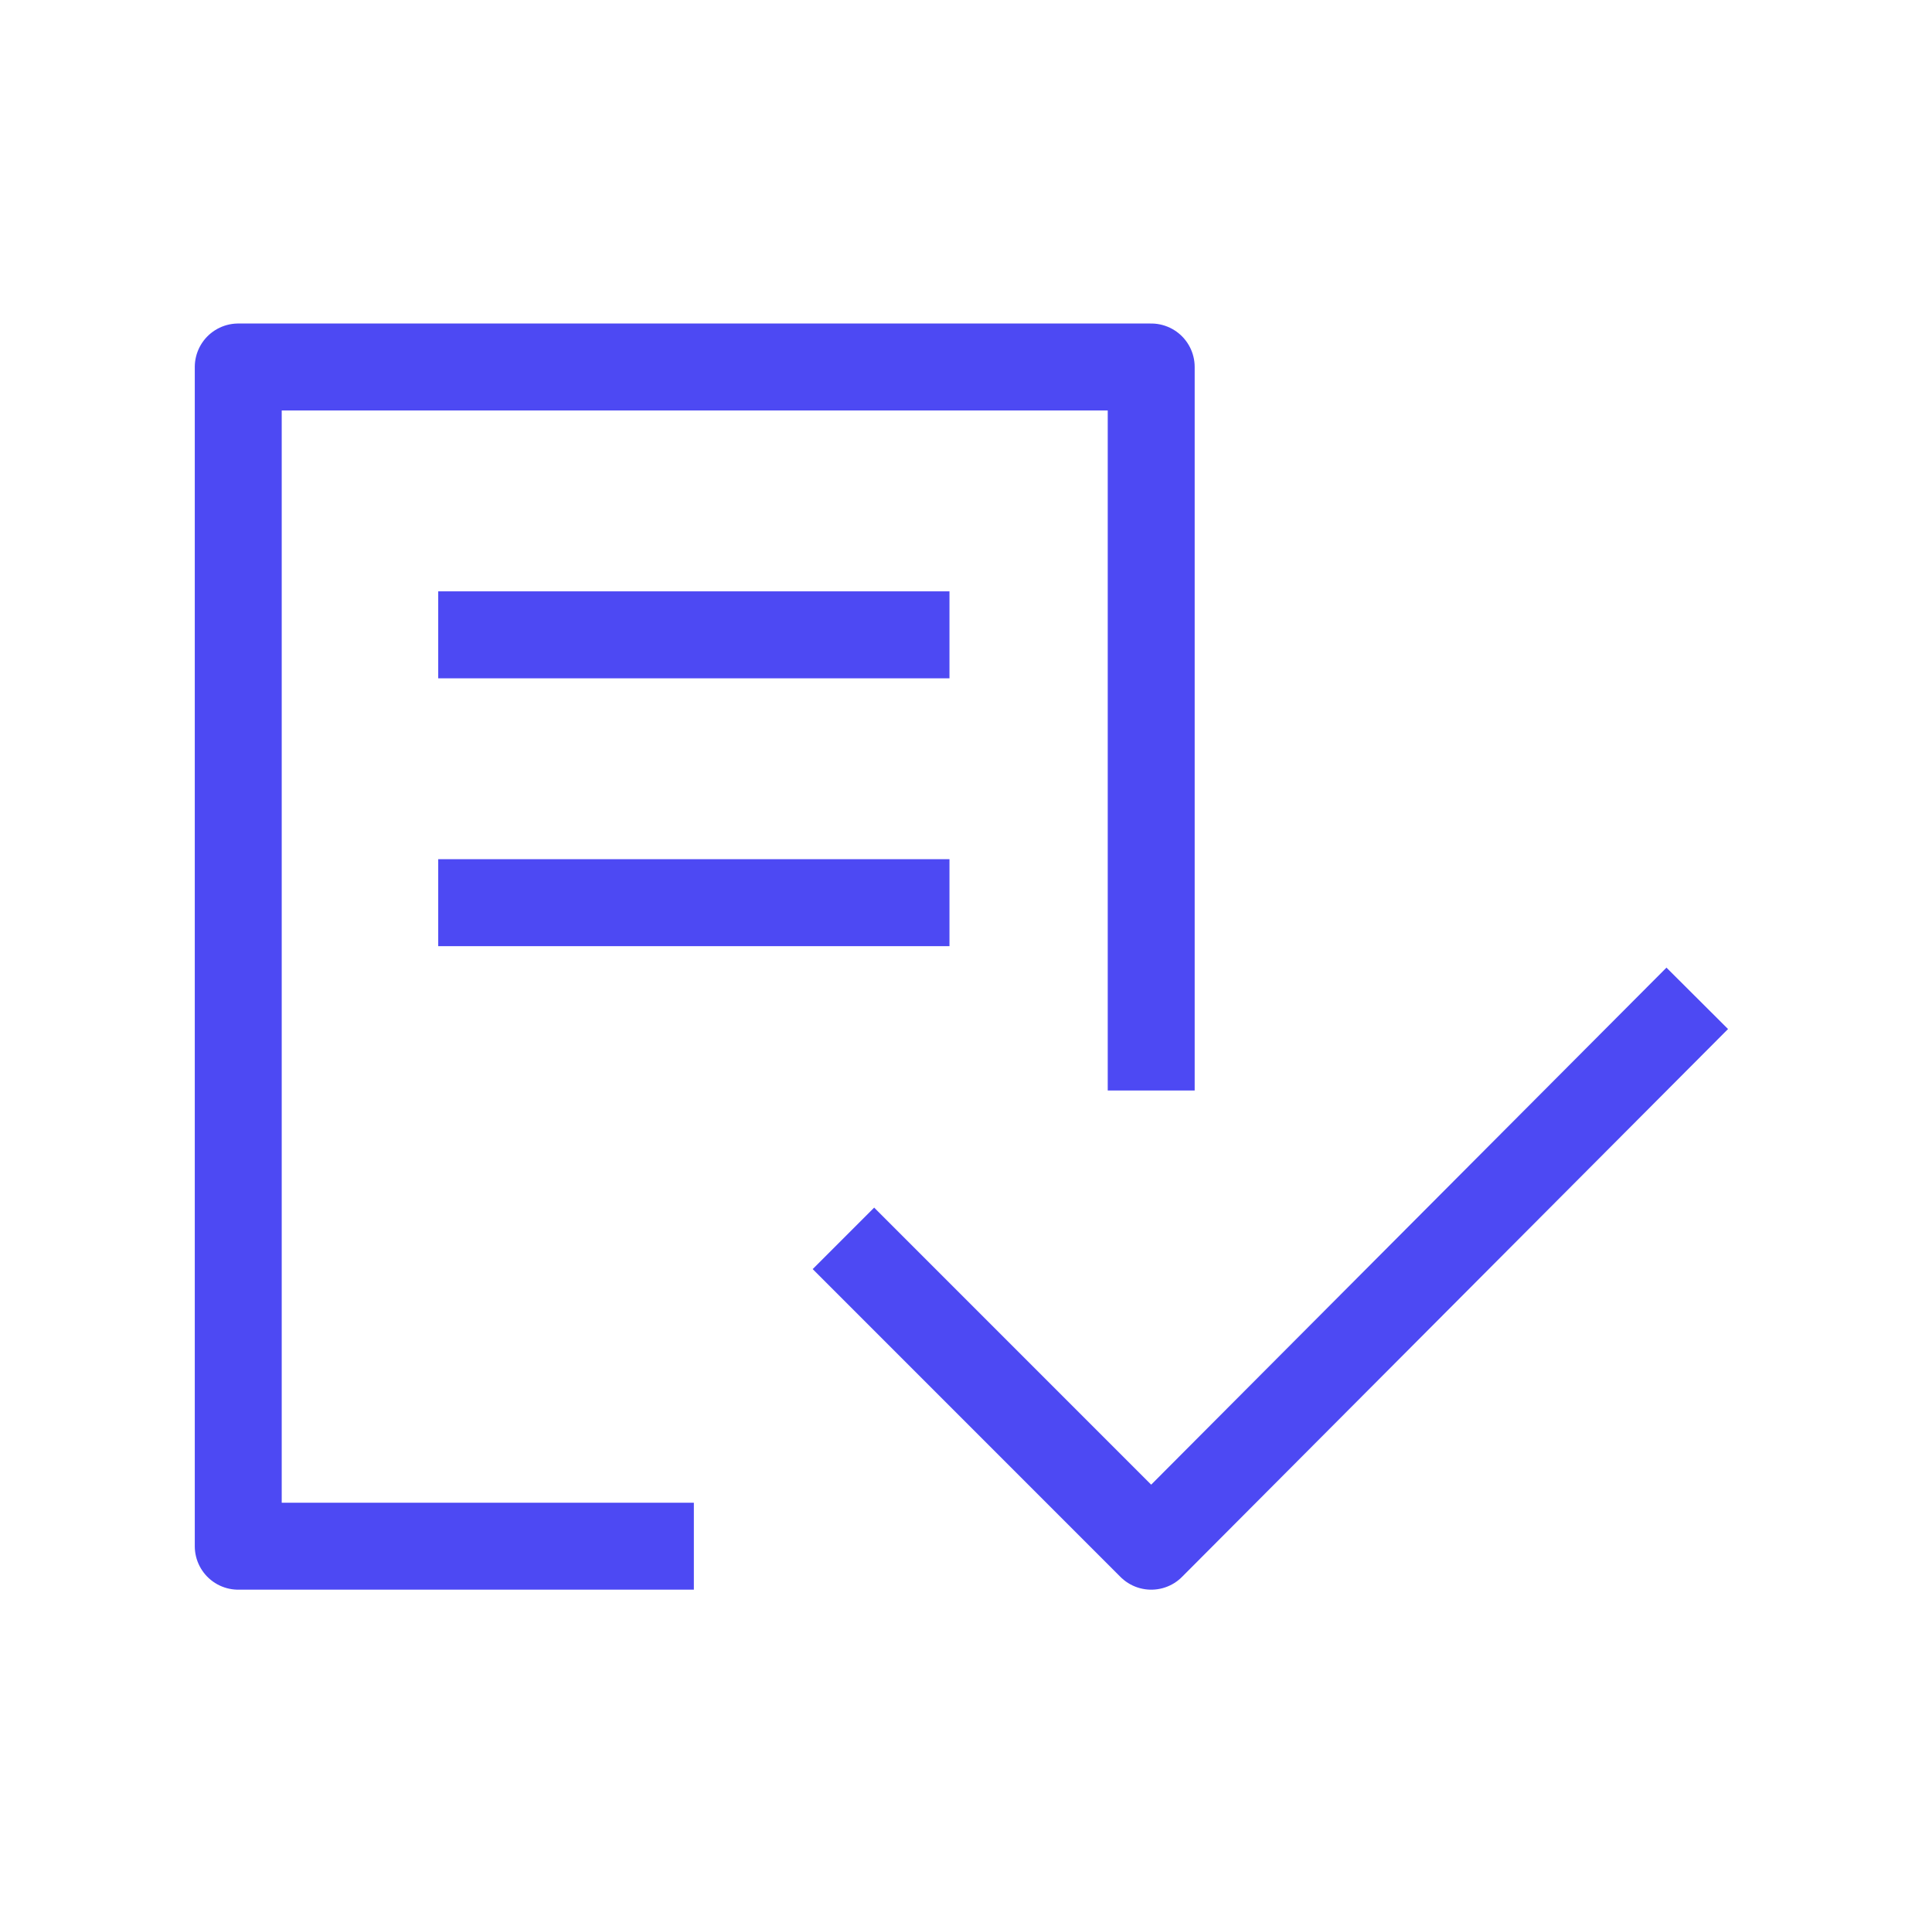 <svg width="101" height="100" viewBox="0 0 101 100" fill="none" xmlns="http://www.w3.org/2000/svg">
<path d="M60.182 57V19.182H12.455V80.818H36.273" stroke="#4D49F3" stroke-width="4.545" stroke-miterlimit="10" stroke-linejoin="round"/>
<path d="M44.092 64.727L60.183 80.818L88.728 52.182" stroke="#4D49F3" stroke-width="4.545" stroke-miterlimit="10" stroke-linejoin="round"/>
<path d="M22.909 33.182H49.636" stroke="#4D49F3" stroke-width="4.545" stroke-miterlimit="10" stroke-linejoin="round"/>
<path d="M22.909 47.182H49.636" stroke="#4D49F3" stroke-width="4.545" stroke-miterlimit="10" stroke-linejoin="round"/>
</svg>
